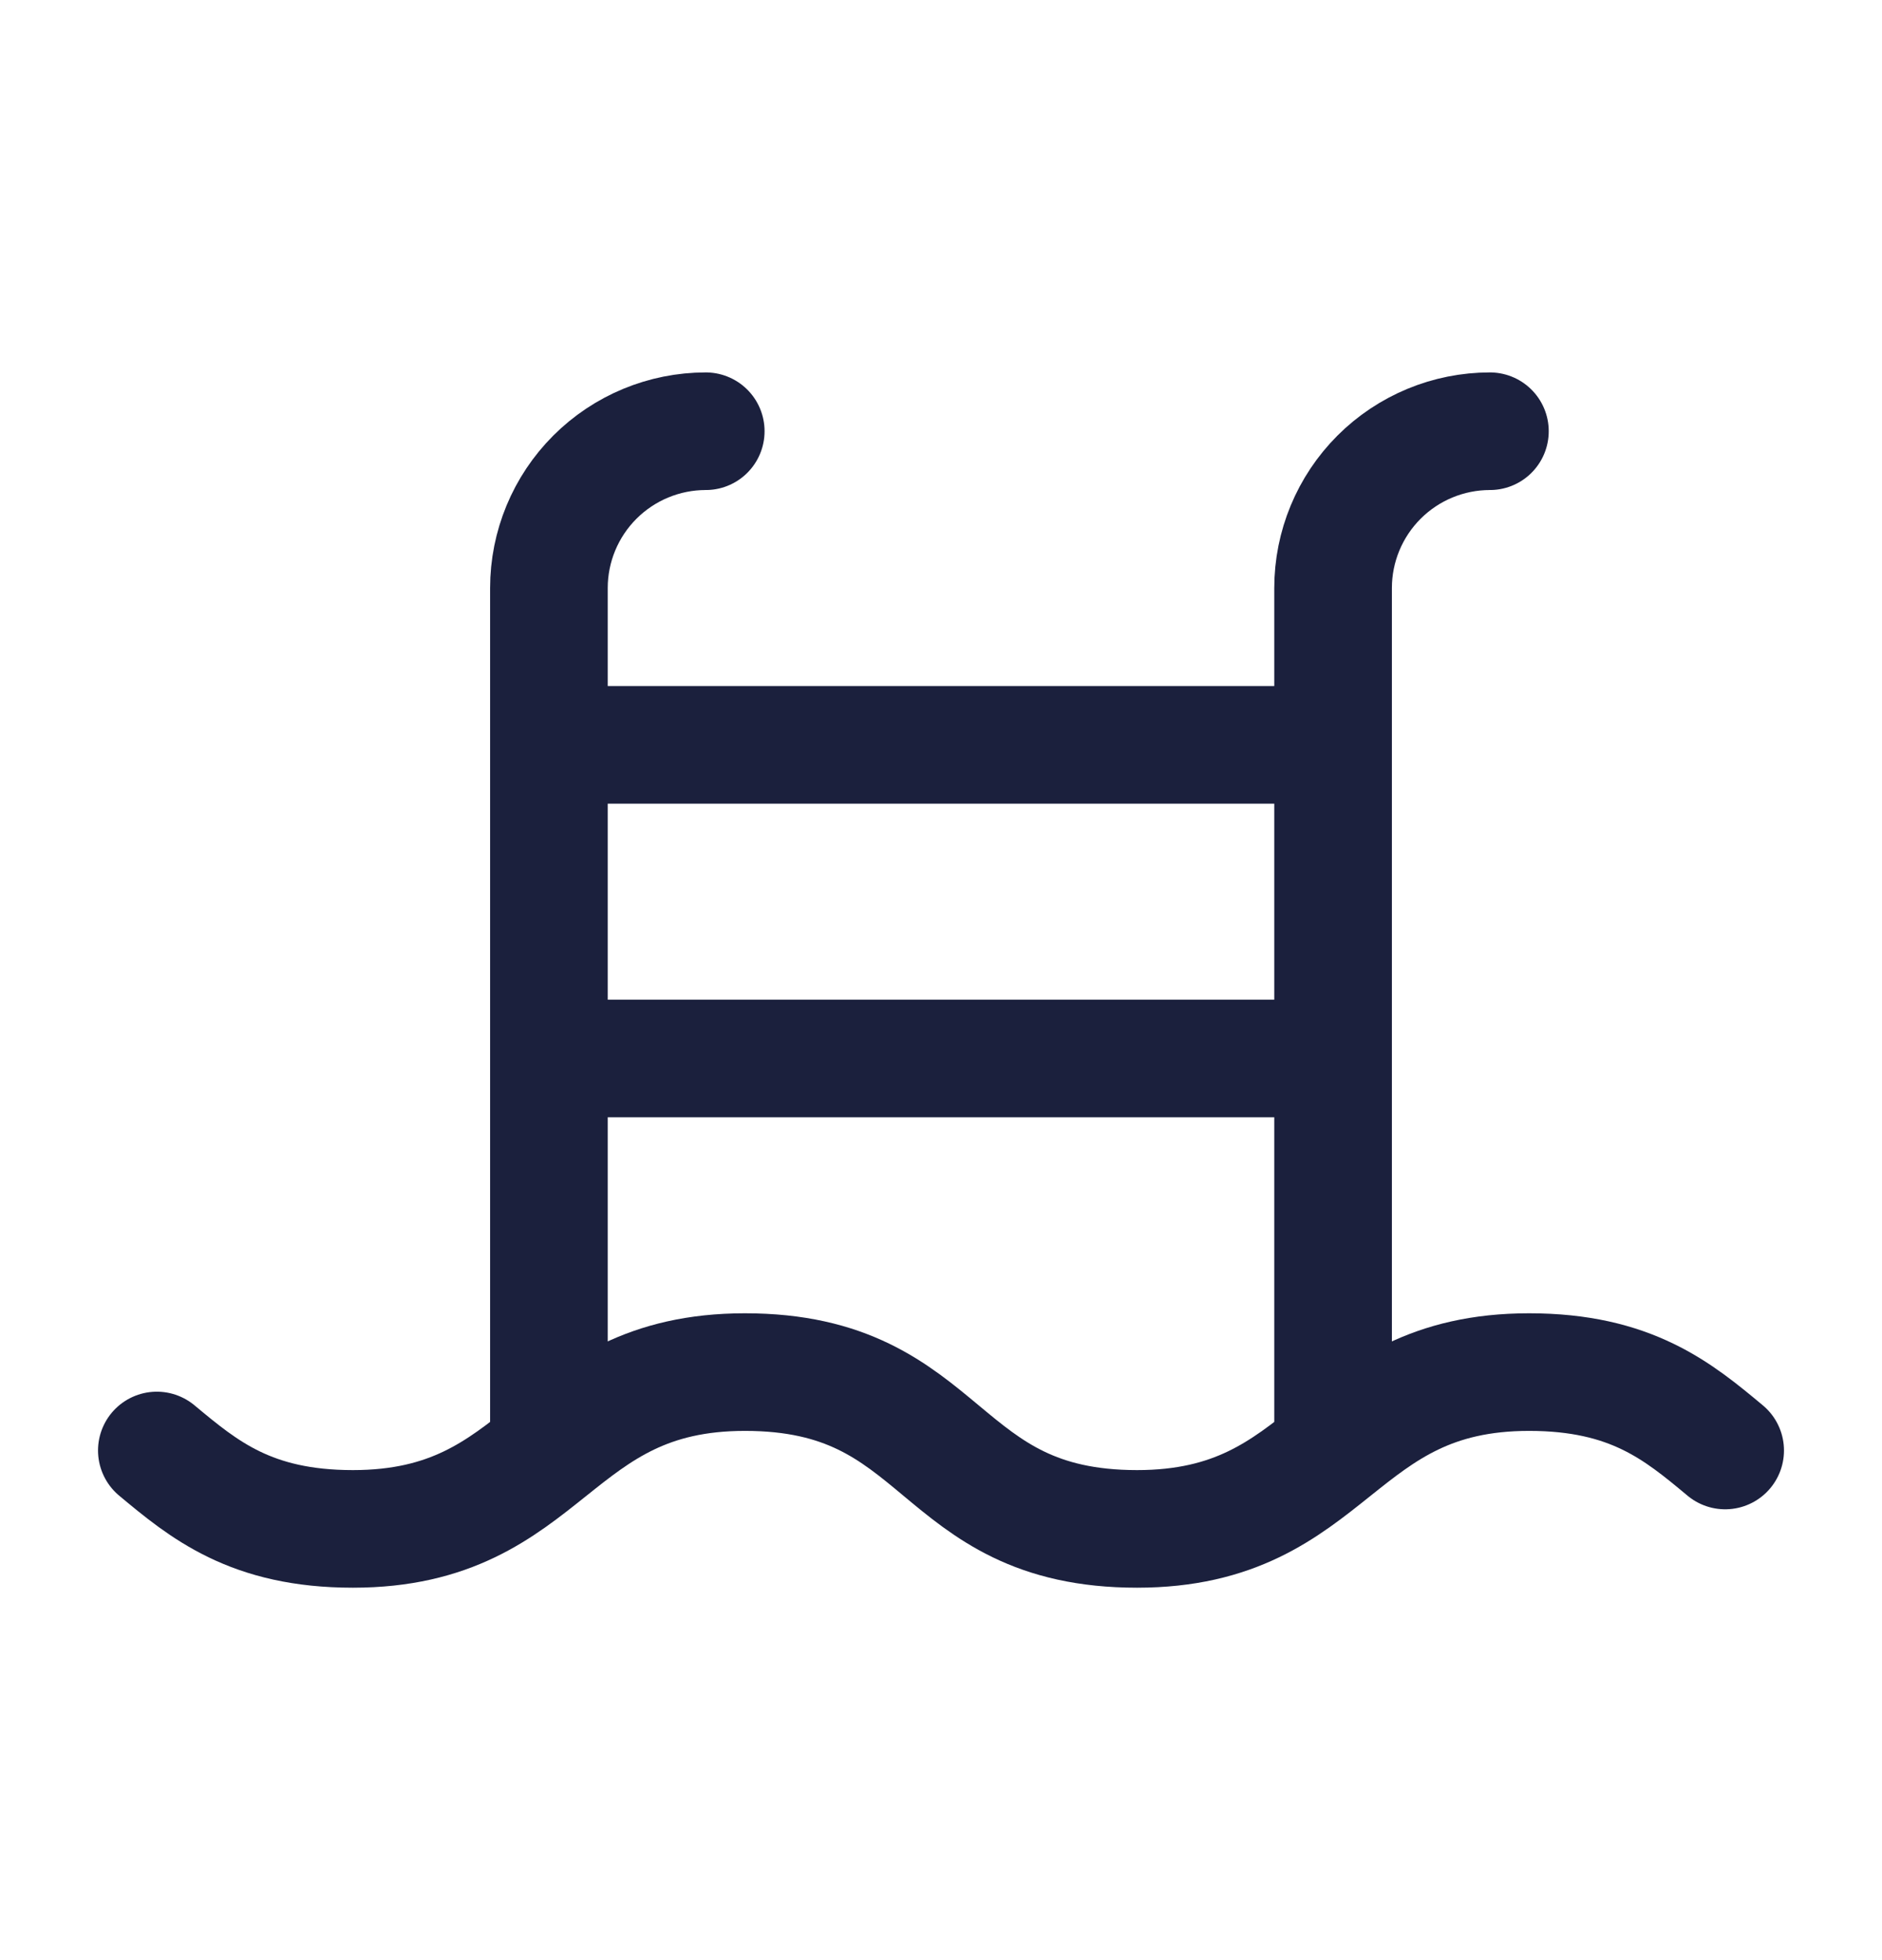 <svg width="24" height="25" viewBox="0 0 24 25" fill="none" xmlns="http://www.w3.org/2000/svg">
<g id="lucide/waves-ladder">
<path id="Vector" d="M19 5.5C18.47 5.5 17.961 5.711 17.586 6.086C17.211 6.461 17 6.97 17 7.5V18.5M2 18.5C2.6 19 3.2 19.5 4.5 19.5C7 19.5 7 17.5 9.5 17.5C12.1 17.5 11.9 19.5 14.5 19.5C17 19.5 17 17.5 19.5 17.5C20.8 17.5 21.4 18 22 18.5M7 13.5H17M7 9.5H17M9 5.5C8.47 5.5 7.961 5.711 7.586 6.086C7.211 6.461 7 6.97 7 7.5V18.5" stroke="#1B203D" stroke-width="1.5" stroke-linecap="round" stroke-linejoin="round"/>
</g>
</svg>
